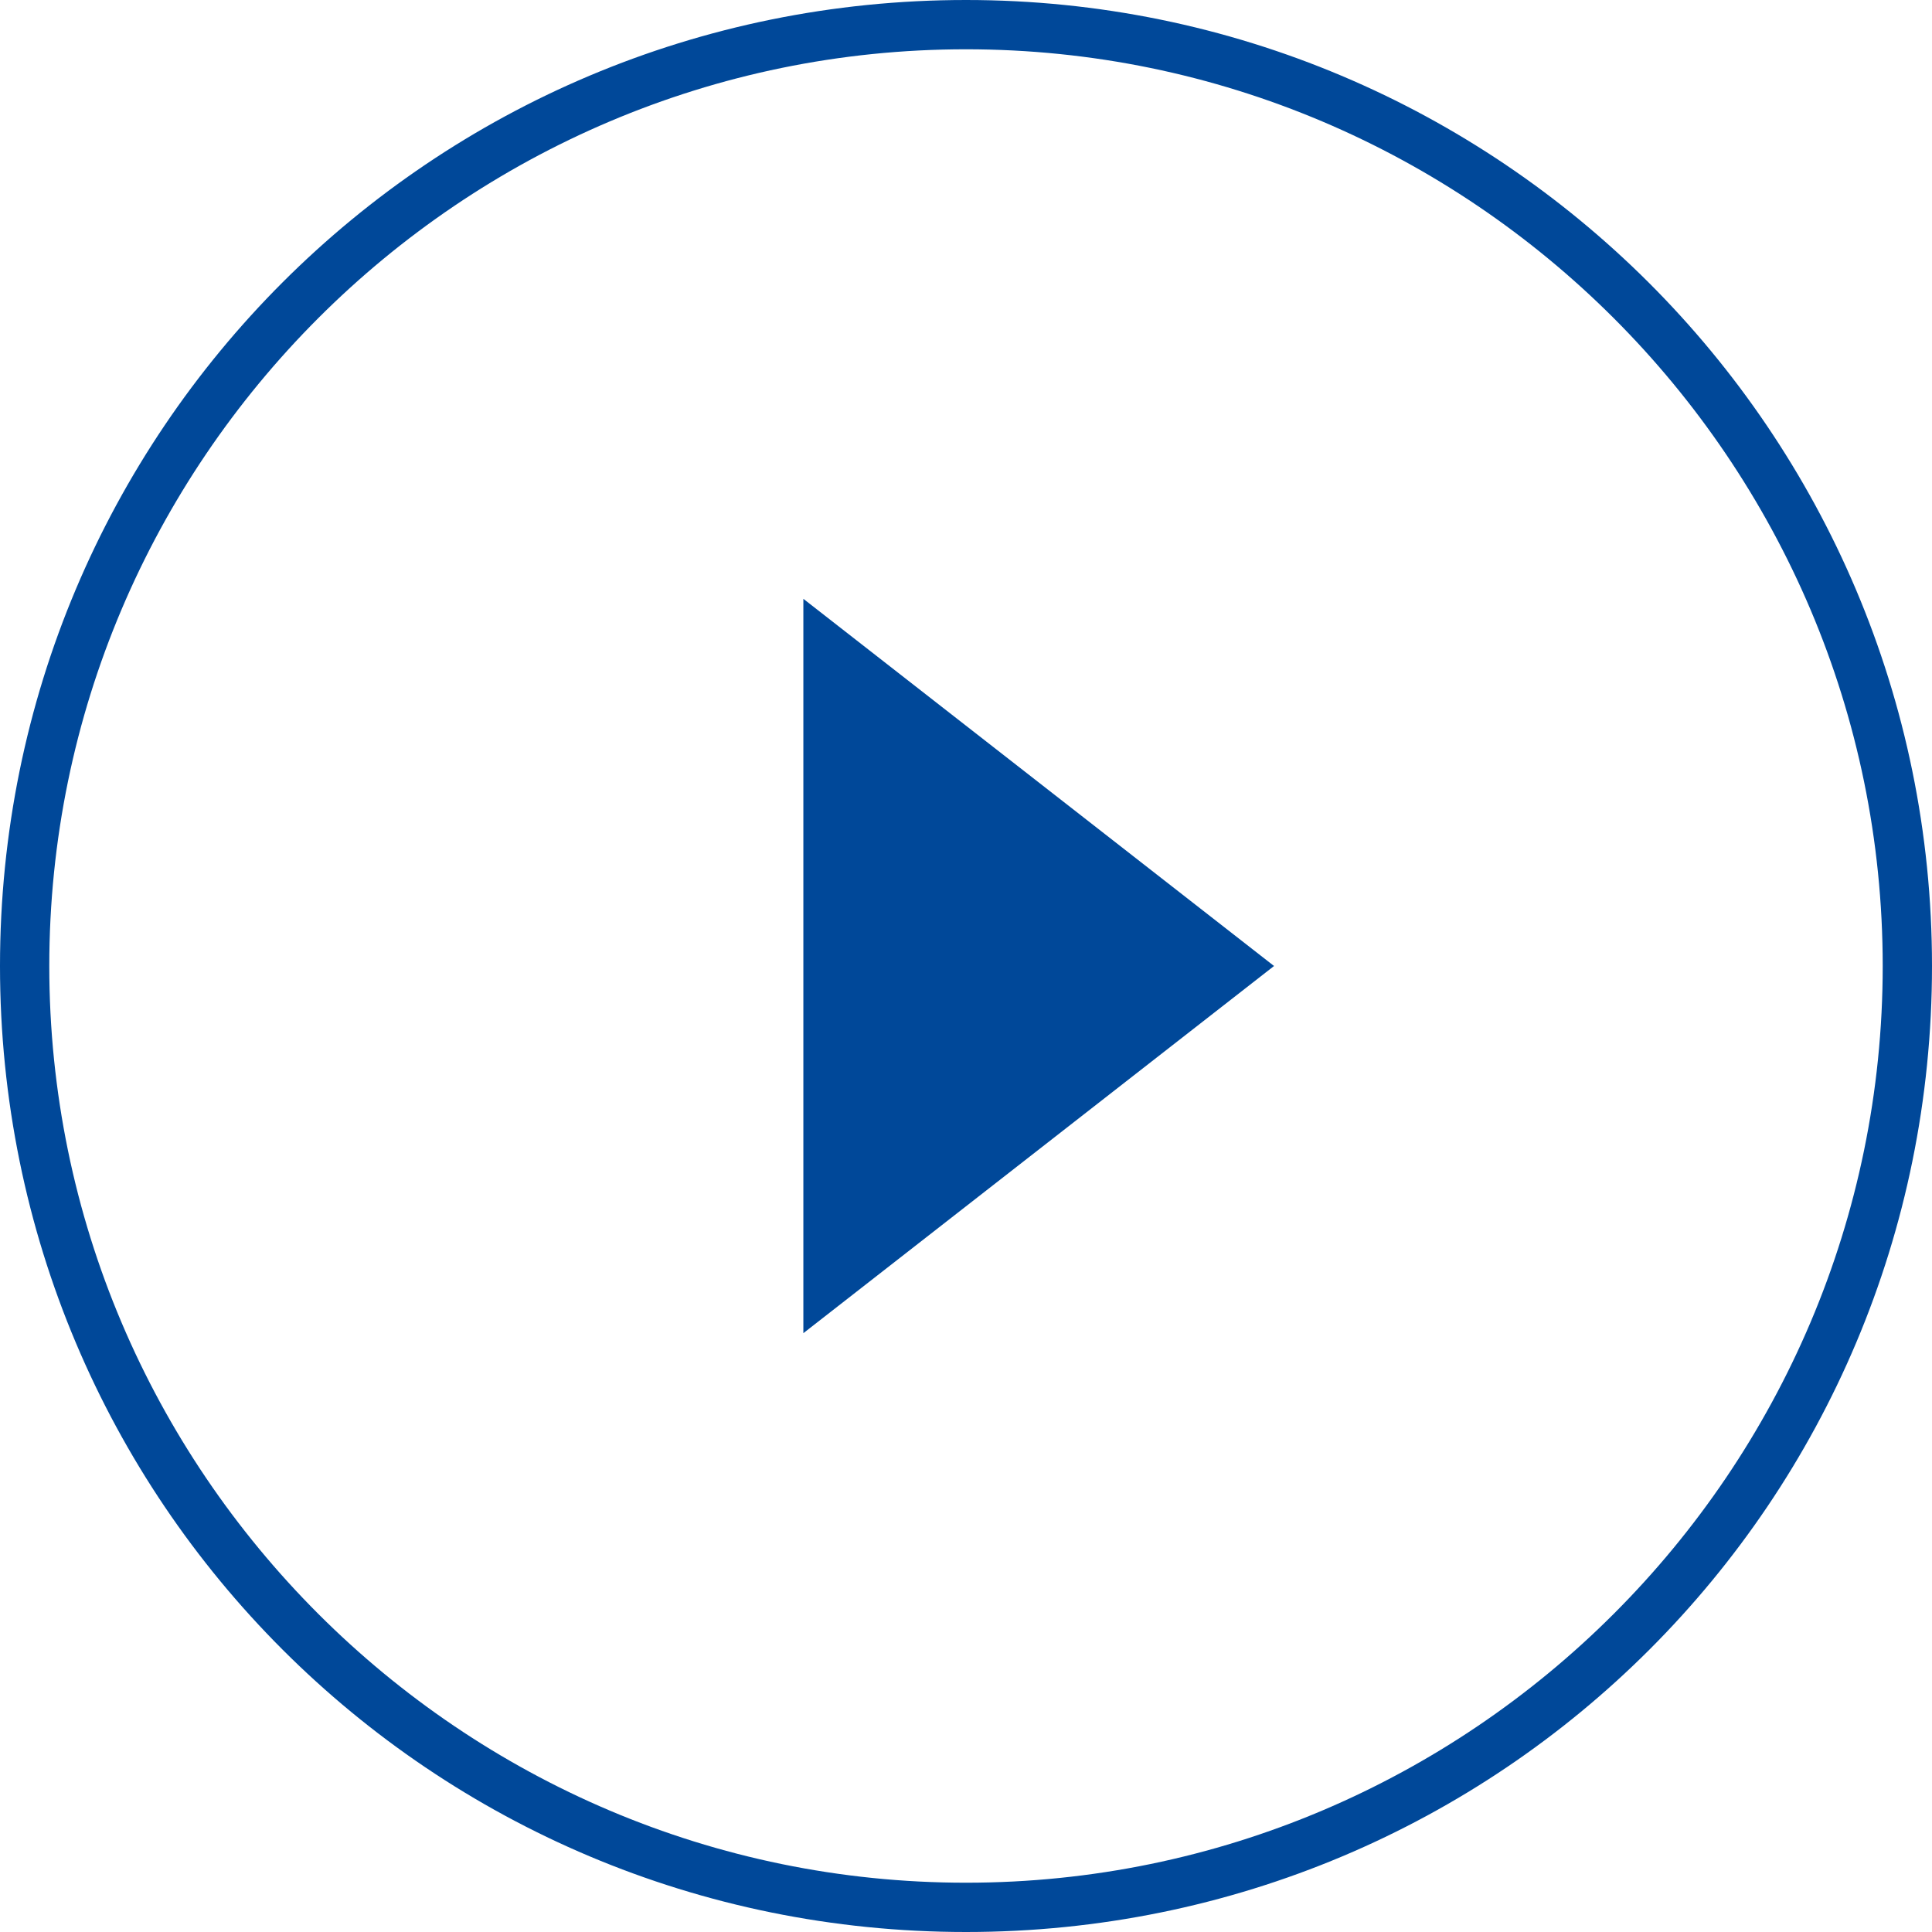 <?xml version="1.0" encoding="utf-8"?>
<!-- Generator: Adobe Illustrator 21.0.2, SVG Export Plug-In . SVG Version: 6.00 Build 0)  -->
<svg version="1.1" id="Ebene_1" xmlns="http://www.w3.org/2000/svg" xmlns:xlink="http://www.w3.org/1999/xlink" x="0px" y="0px"
	 viewBox="0 0 78.4 78.4" width="78px" height="78px" style="enable-background:new 0 0 78.4 78.4;" xml:space="preserve">
<style type="text/css">
	.st0{fill:#004899;}
</style>
<title>videoButton</title>
<path class="st0" d="M39.2,2c20.5,0,37.2,16.7,37.2,37.2S59.7,76.4,39.2,76.4S2,59.7,2,39.2C2,18.7,18.7,2,39.2,2 M39.2,0
	C17.5,0,0,17.5,0,39.2s17.5,39.2,39.2,39.2s39.2-17.5,39.2-39.2S60.8,0,39.2,0C39.2,0,39.2,0,39.2,0z"/>
<polygon class="st0" points="32.6,24.3 51.7,39.2 32.6,54.1 "/>
</svg>
